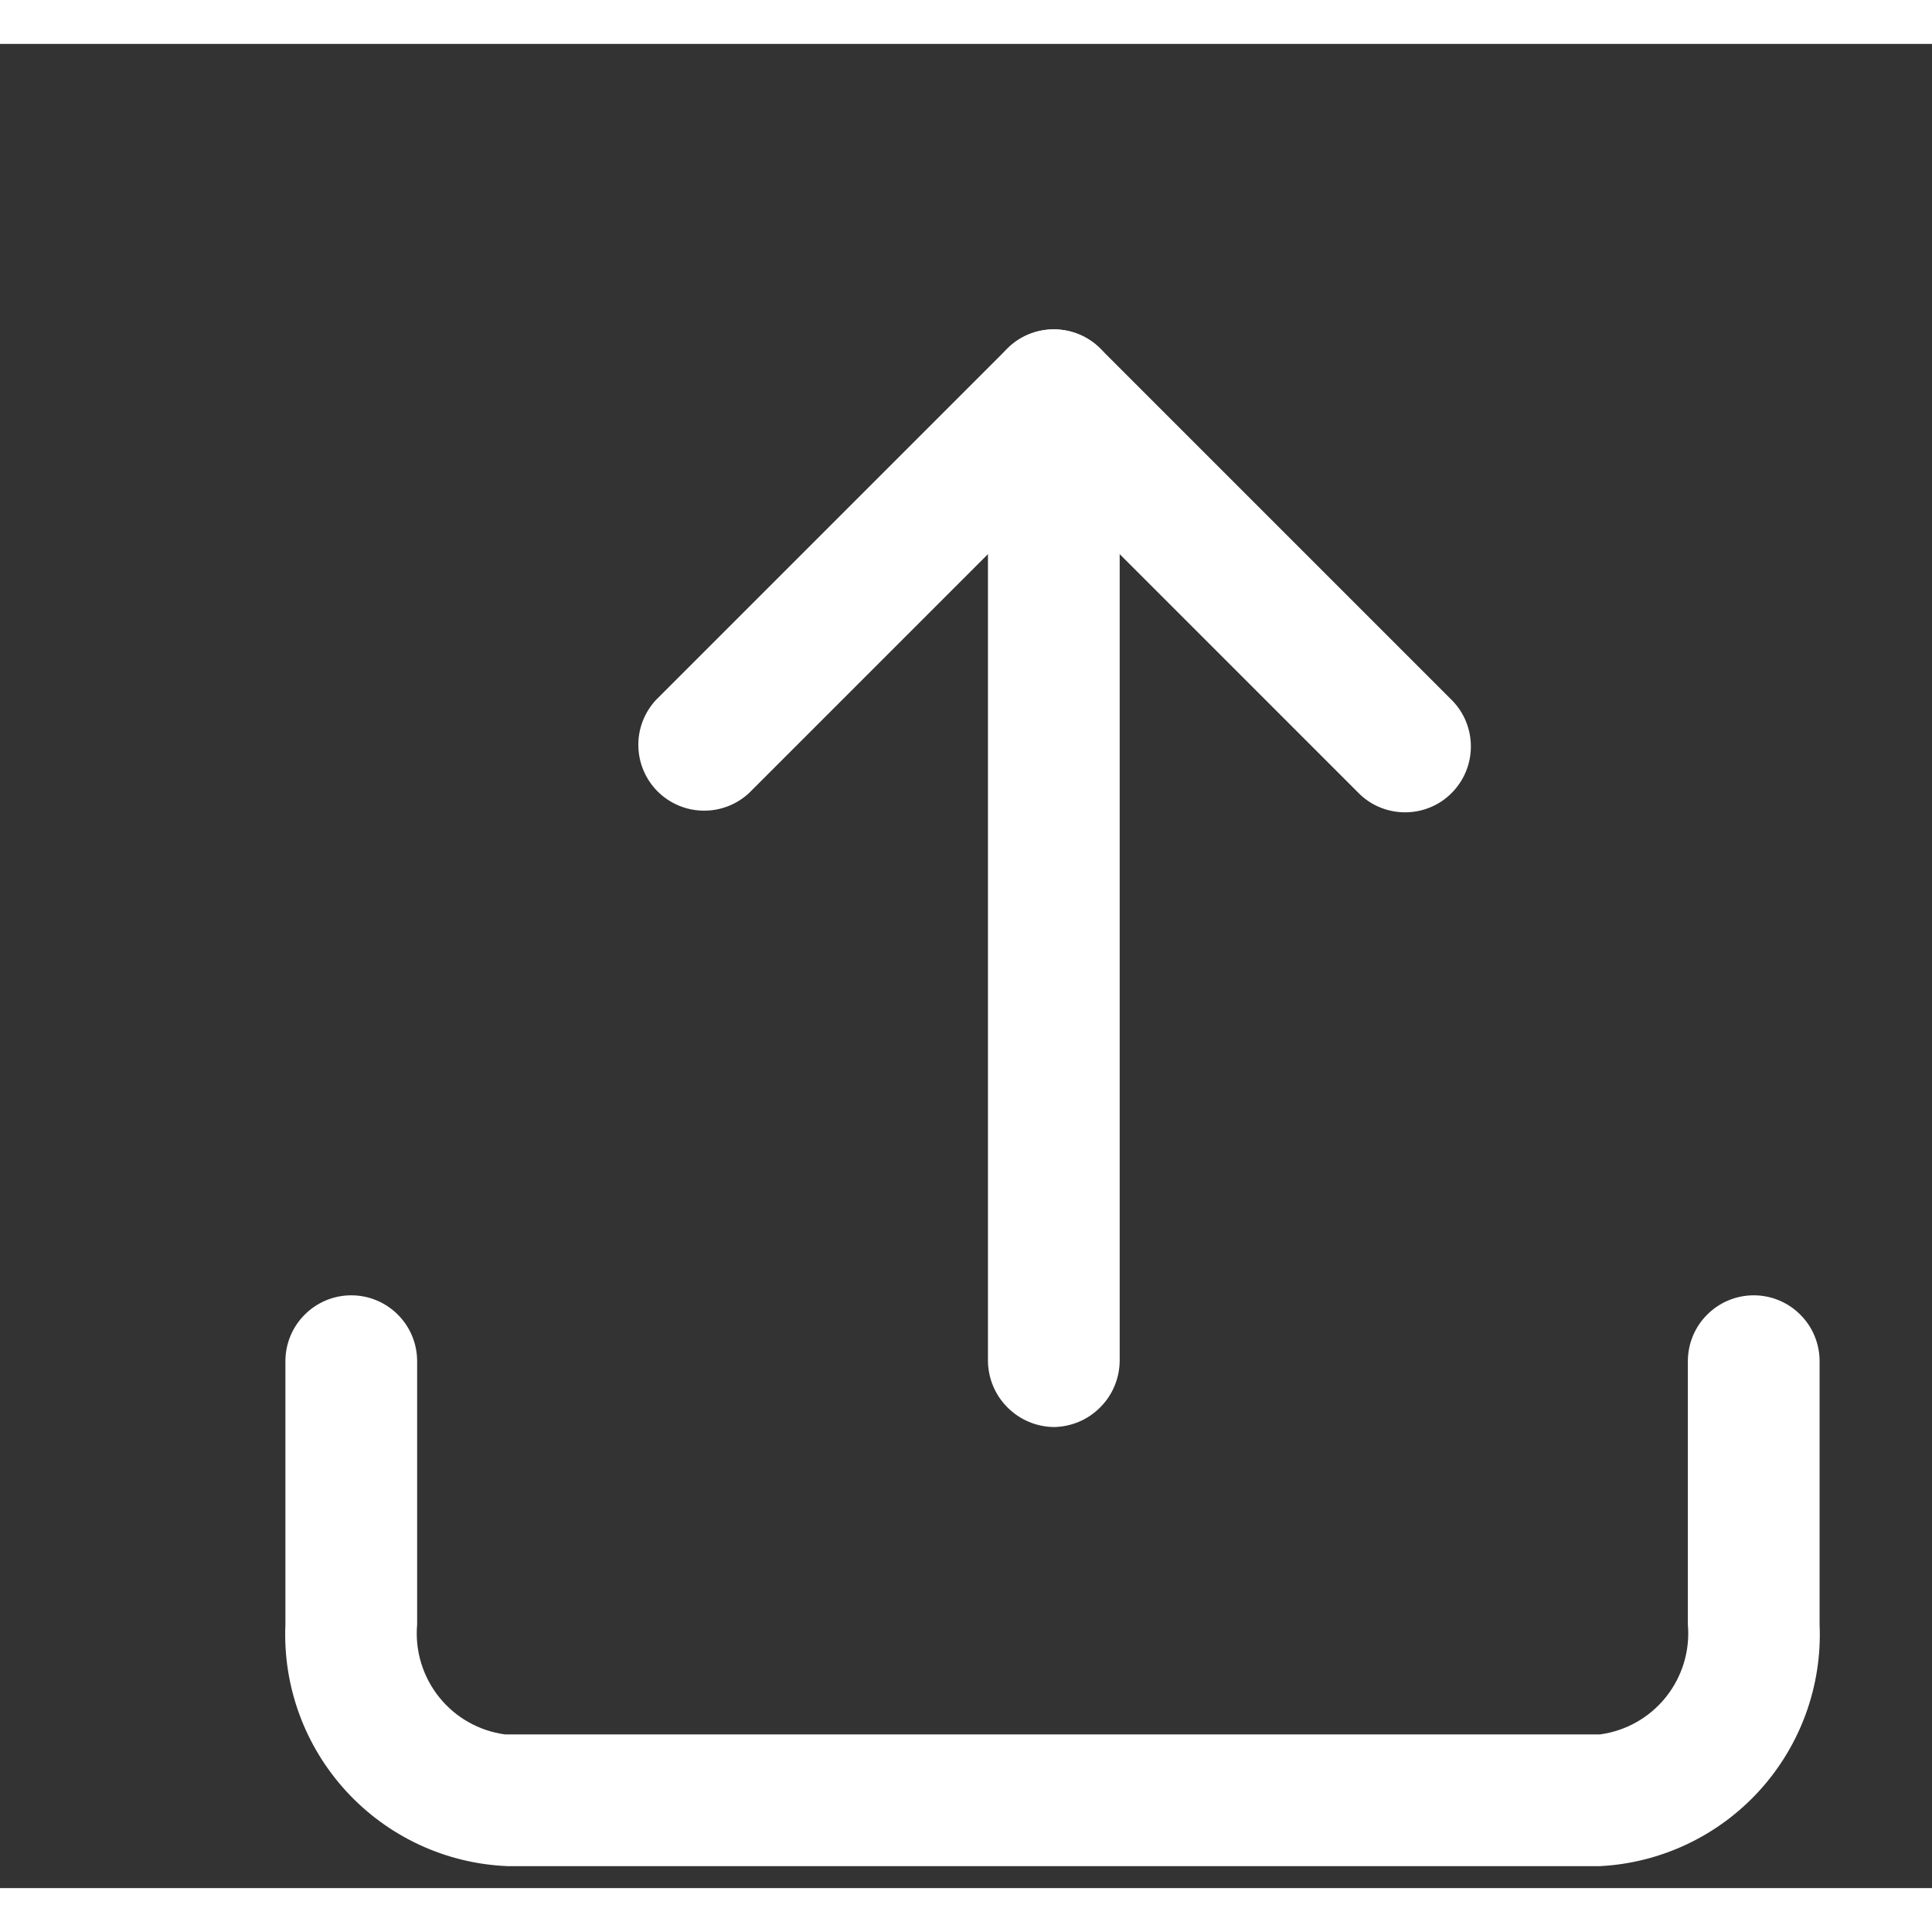 <svg xmlns="http://www.w3.org/2000/svg" width="20px" height="20px" viewBox="0 0 22 21" fill="none">
<rect x="0" y="0" width="22" height="21" fill="#333333" stroke="none"/>
<path d="M18.22 20.75H5.78C5.433 20.736 5.093 20.654 4.778 20.508C4.463 20.362 4.18 20.155 3.945 19.9C3.71 19.644 3.527 19.345 3.408 19.019C3.289 18.693 3.235 18.347 3.25 18V15C3.25 14.801 3.329 14.61 3.47 14.47C3.61 14.329 3.801 14.25 4 14.25C4.199 14.25 4.39 14.329 4.53 14.47C4.671 14.61 4.75 14.801 4.75 15V18C4.724 18.297 4.814 18.592 5 18.825C5.186 19.058 5.455 19.21 5.75 19.25H18.22C18.515 19.21 18.784 19.058 18.97 18.825C19.156 18.592 19.246 18.297 19.22 18V15C19.22 14.801 19.299 14.61 19.44 14.47C19.58 14.329 19.771 14.25 19.97 14.25C20.169 14.25 20.36 14.329 20.5 14.47C20.641 14.61 20.72 14.801 20.72 15V18C20.75 18.695 20.504 19.374 20.036 19.889C19.568 20.404 18.915 20.714 18.22 20.75Z" fill="#ffffff" />
<path d="M16 8.75C15.902 8.75 15.804 8.731 15.713 8.693C15.622 8.656 15.539 8.6 15.47 8.53L12 5.06L8.53 8.53C8.388 8.662 8.2 8.735 8.005 8.731C7.811 8.728 7.626 8.649 7.488 8.512C7.351 8.374 7.272 8.189 7.269 7.994C7.265 7.8 7.338 7.612 7.47 7.47L11.47 3.47C11.611 3.329 11.801 3.251 12 3.251C12.199 3.251 12.389 3.329 12.53 3.47L16.53 7.47C16.671 7.611 16.749 7.801 16.749 8C16.749 8.199 16.671 8.389 16.53 8.53C16.461 8.6 16.378 8.656 16.287 8.693C16.196 8.731 16.099 8.75 16 8.75Z" fill="#ffffff" />
<path d="M12 15.75C11.802 15.747 11.613 15.668 11.473 15.527C11.332 15.387 11.253 15.198 11.25 15V4C11.25 3.801 11.329 3.61 11.47 3.47C11.61 3.329 11.801 3.25 12 3.25C12.199 3.25 12.39 3.329 12.53 3.47C12.671 3.61 12.75 3.801 12.75 4V15C12.747 15.198 12.668 15.387 12.527 15.527C12.387 15.668 12.198 15.747 12 15.75Z" fill="#ffffff" /></svg>
